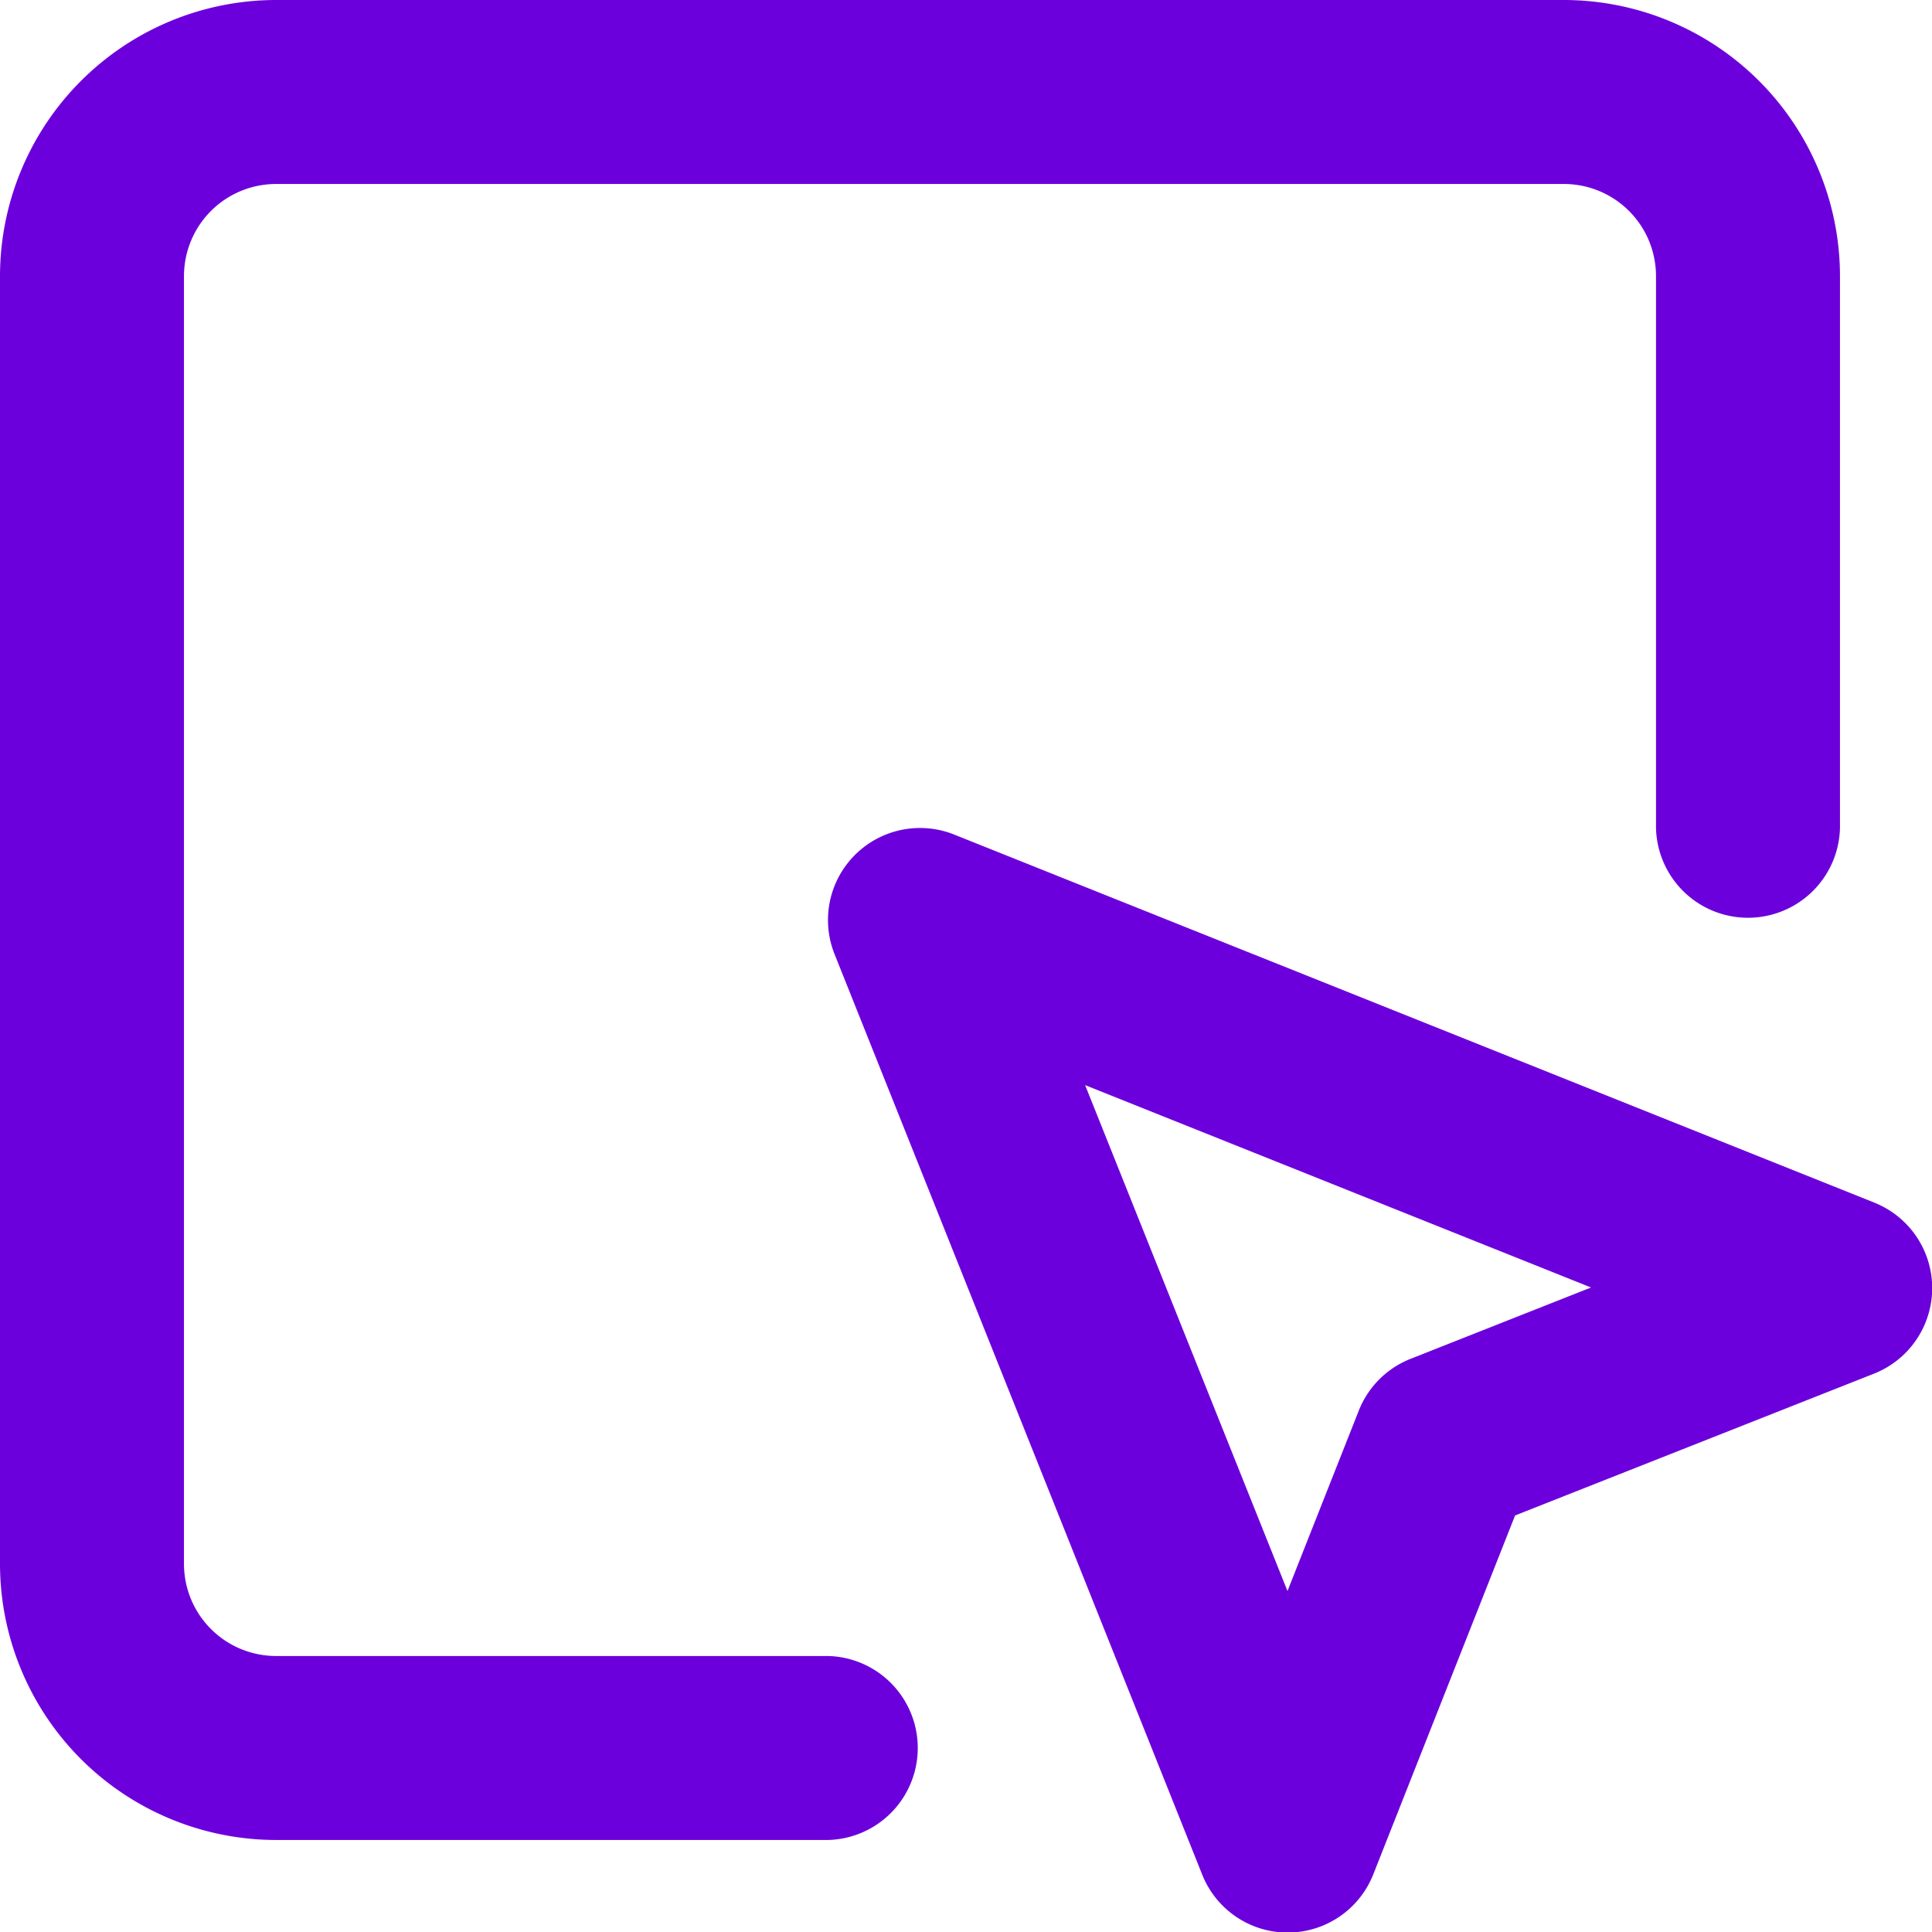 <svg xmlns="http://www.w3.org/2000/svg" width="35" height="35" viewBox="0 0 35 35">
  <g id="Group_3448" data-name="Group 3448" transform="translate(-2 -2)">
    <path id="Path_20483" data-name="Path 20483" d="M17,35.333H7a5.006,5.006,0,0,1-5-5V7A5.006,5.006,0,0,1,7,2H30.333a5.006,5.006,0,0,1,5,5V17A1.667,1.667,0,0,1,32,17V7a1.669,1.669,0,0,0-1.667-1.667H7A1.669,1.669,0,0,0,5.333,7V30.333A1.669,1.669,0,0,0,7,32H17a1.667,1.667,0,0,1,0,3.333Z" fill="#6c00dd"/>
    <path id="Path_20484" data-name="Path 20484" d="M12.667,11a1.664,1.664,0,0,1,.619.119l16.667,6.667a1.667,1.667,0,0,1-.006,3.1l-6.5,2.568-2.568,6.5a1.667,1.667,0,0,1-3.1.006L11.119,13.286A1.667,1.667,0,0,1,12.667,11Zm12.156,8.324-9.165-3.666,3.666,9.165,1.292-3.269a1.667,1.667,0,0,1,.937-.937Z" transform="translate(6 6)" fill="#6c00dd"/>
  </g>
</svg>

